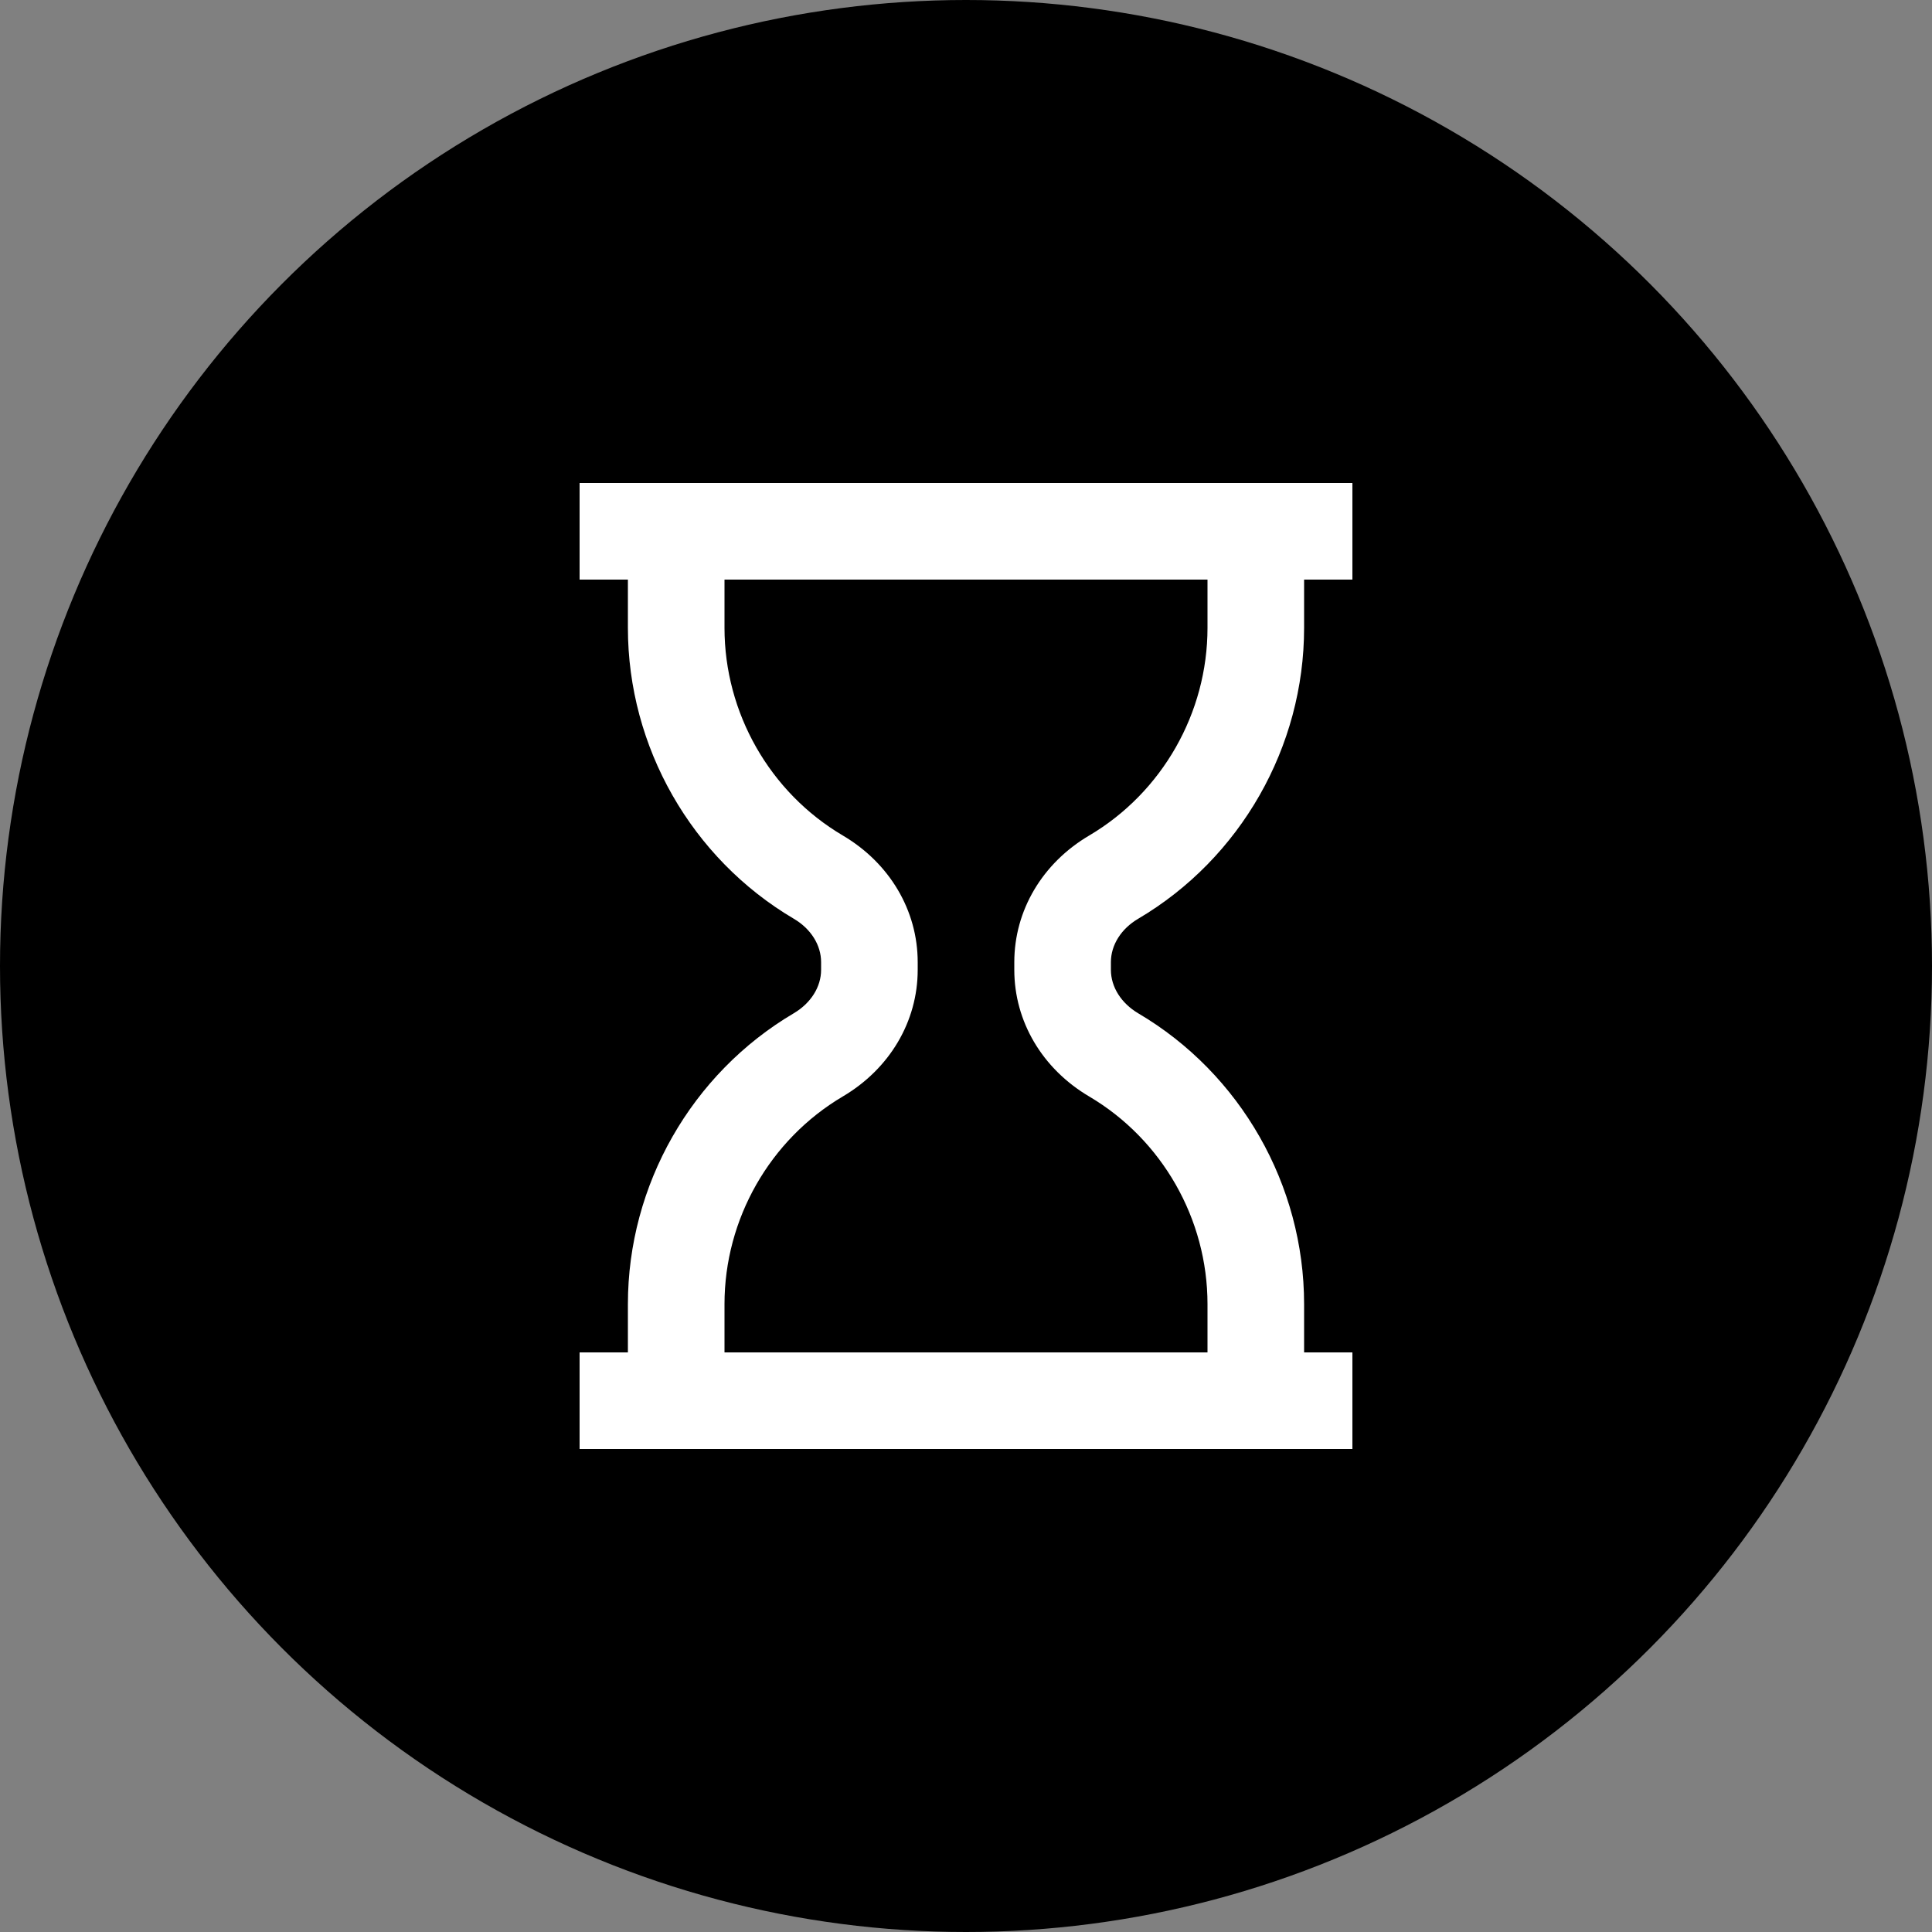 <svg viewBox="0 0 60 60" fill="none" xmlns="http://www.w3.org/2000/svg">
<rect x="0" y="0" width="60" height="60" fill="#808080" stroke="none"/>
<circle cx="30" cy="30" r="30" fill="#F2AA3C" style="fill:#F2AA3C;fill:color(display-p3 0.949 0.667 0.235);fill-opacity:1;"/>
<path d="M35.349 28.532C38.528 26.657 40.5 23.196 40.5 19.5V18H42V15H40.5H19.5H18V18H19.5V19.5C19.5 23.196 21.473 26.657 24.651 28.532C25.182 28.843 25.5 29.349 25.5 29.881V30.119C25.5 30.649 25.182 31.154 24.651 31.468C21.473 33.343 19.5 36.804 19.5 40.5V42H18V45H19.5H40.5H42V42H40.5V40.5C40.5 36.804 38.528 33.343 35.35 31.47C34.818 31.155 34.5 30.649 34.5 30.119V29.881C34.5 29.349 34.818 28.843 35.349 28.532ZM33.827 34.053C36.093 35.391 37.5 37.86 37.5 40.5V42H22.5V40.5C22.5 37.86 23.907 35.391 26.175 34.051C27.631 33.192 28.5 31.721 28.5 30.119V29.881C28.5 28.278 27.63 26.805 26.174 25.947C23.907 24.609 22.5 22.14 22.5 19.5V18H37.5V19.5C37.5 22.14 36.093 24.609 33.827 25.947C32.37 26.805 31.5 28.278 31.5 29.881V30.119C31.5 31.721 32.368 33.192 33.827 34.053Z" fill="white" style="fill:white;fill:white;fill-opacity:1;"/>
</svg>
